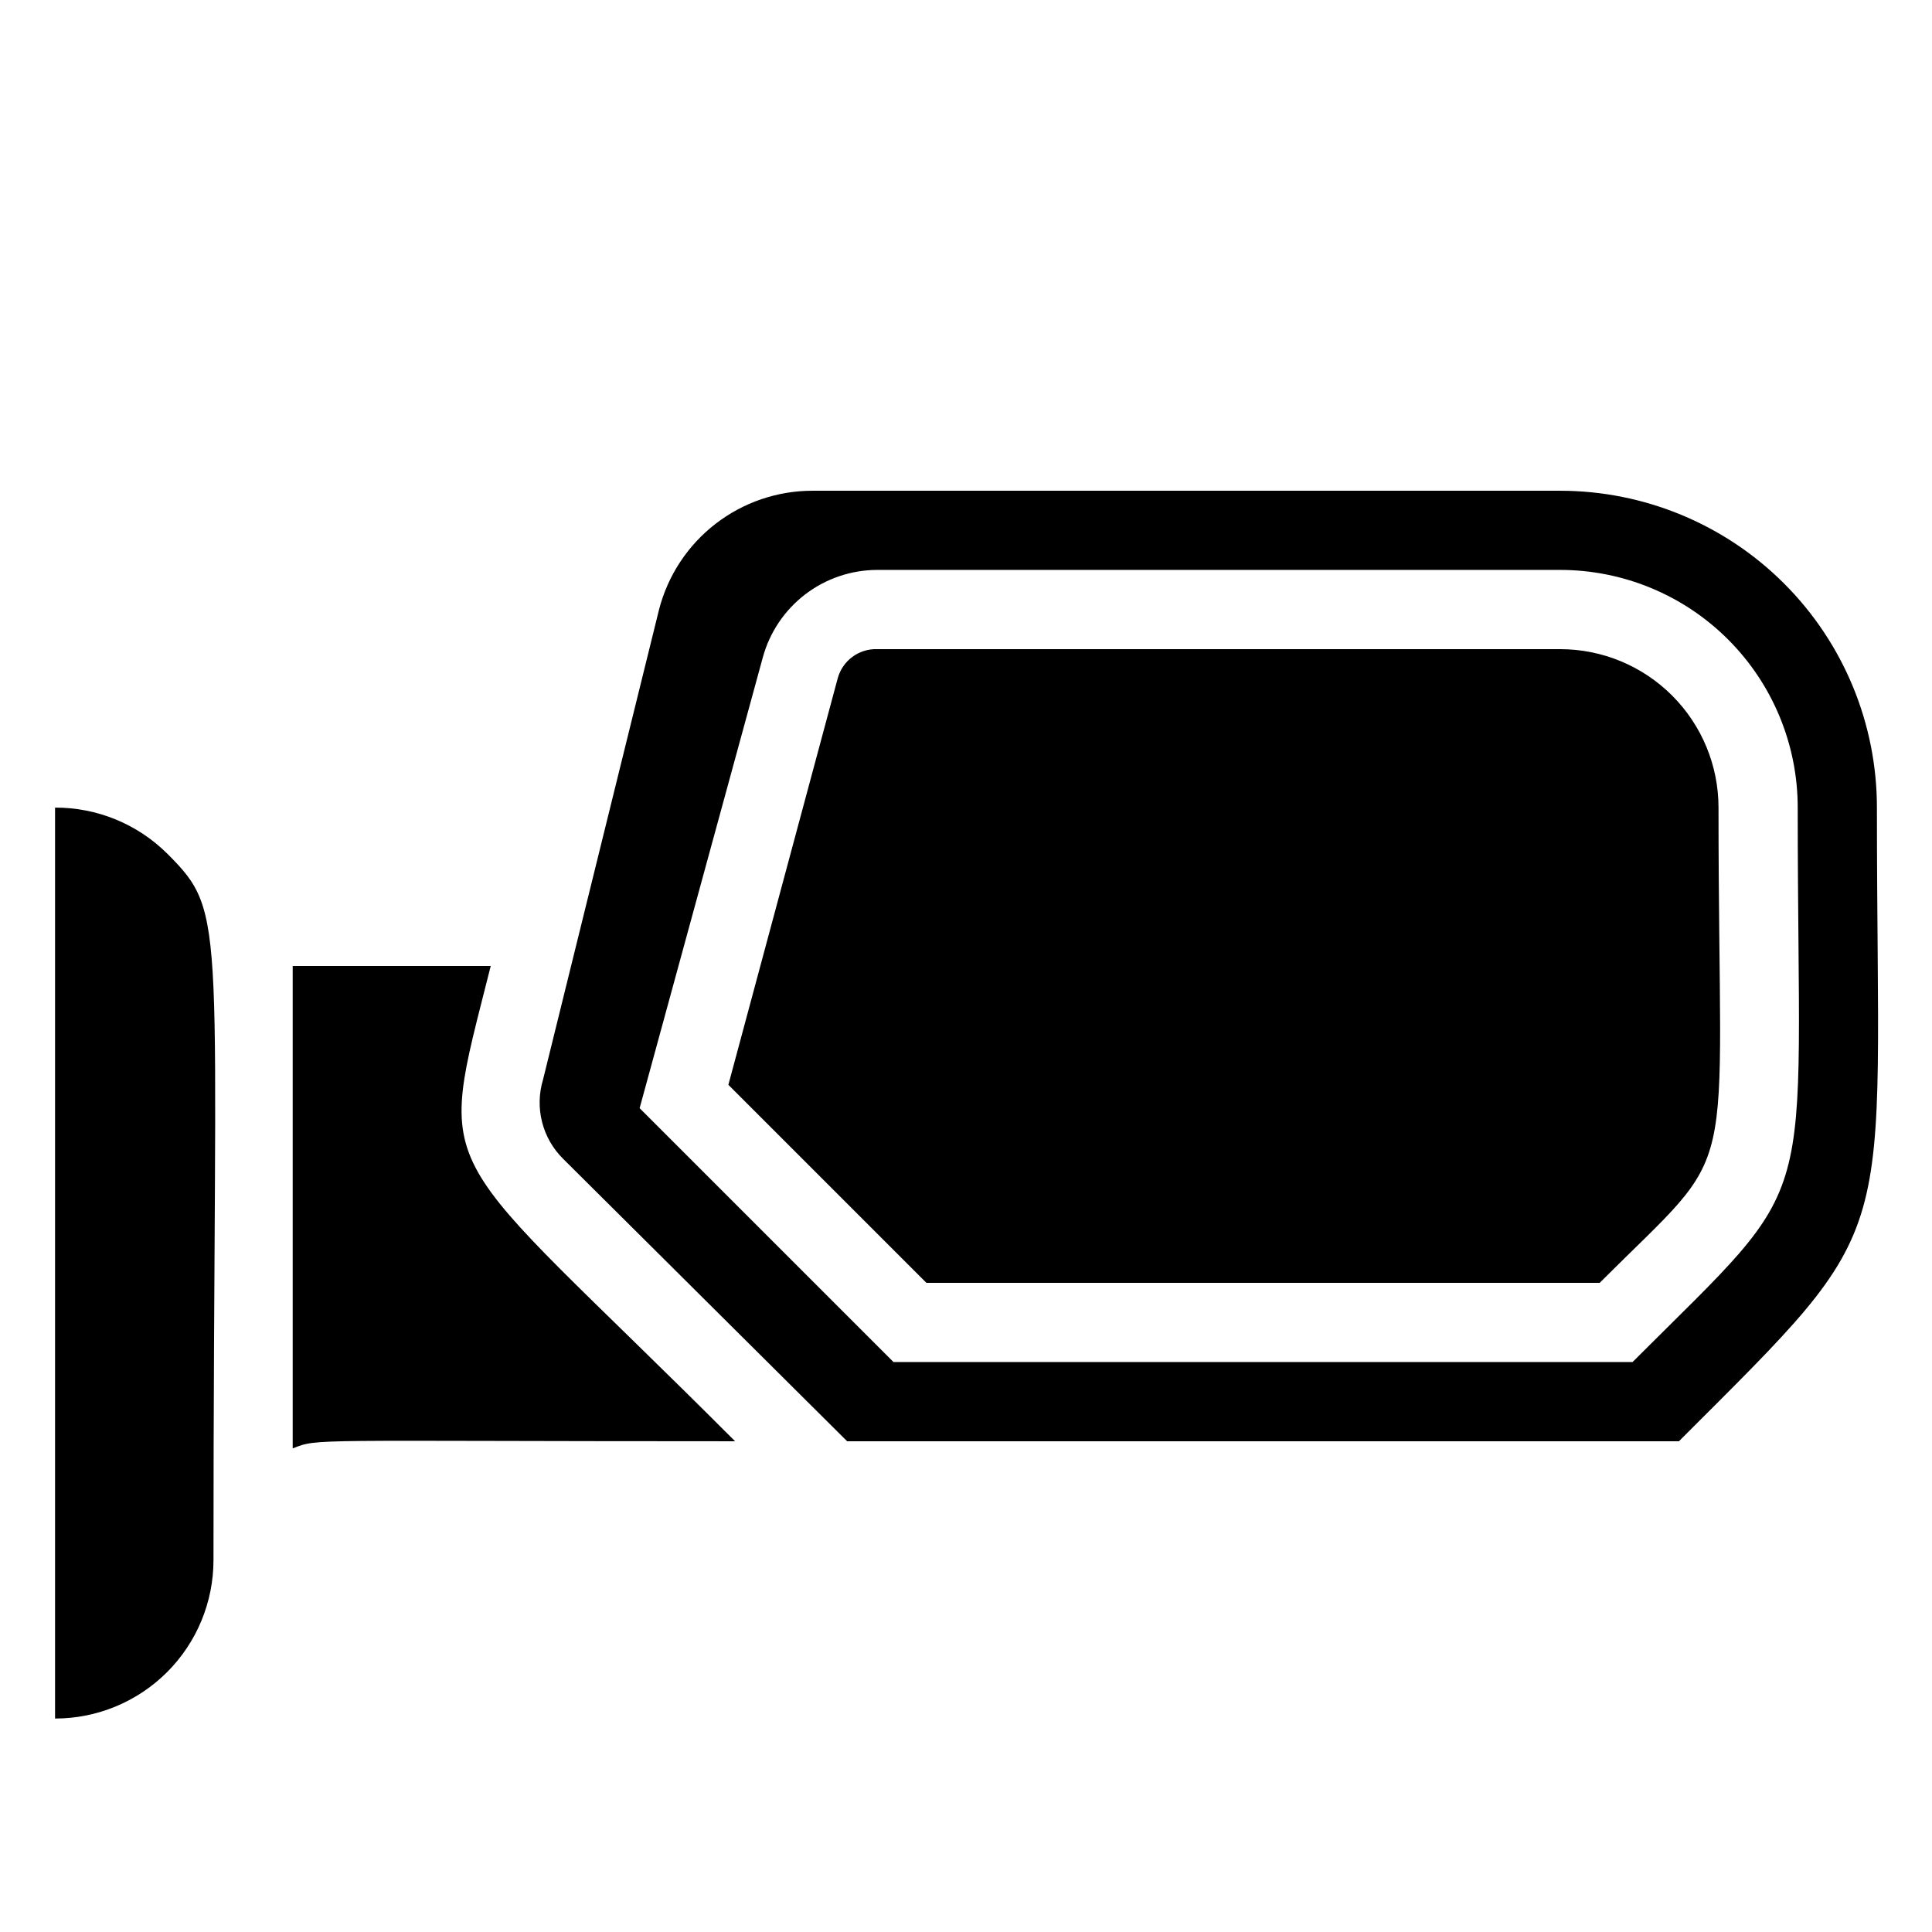<?xml version="1.0" encoding="UTF-8"?>
<!-- Uploaded to: ICON Repo, www.svgrepo.com, Generator: ICON Repo Mixer Tools -->
<svg fill="#000000" width="800px" height="800px" version="1.1" viewBox="144 144 512 512" xmlns="http://www.w3.org/2000/svg">
 <g>
  <path d="m274.05 400h-52.48v127.84c7.031-2.731 2.938-1.891 117.24-1.891-80.613-80.711-79.457-67.383-64.762-125.95z"/>
  <path d="m557.44 274.05h-198.06c-9.32-0.016-18.383 3.07-25.754 8.77-7.375 5.699-12.641 13.695-14.973 22.719l-30.75 124.59c-1.102 3.656-1.184 7.543-0.242 11.242s2.879 7.07 5.594 9.75l75.258 74.836h220.41c60.039-60.039 52.48-48.91 52.48-167.94v0.004c0-22.27-8.844-43.629-24.594-59.375-15.746-15.746-37.105-24.594-59.375-24.594zm19.207 230.91-195.86-0.004-67.281-67.281 32.645-119.45v0.004c1.816-6.656 5.769-12.531 11.25-16.723 5.481-4.188 12.188-6.465 19.086-6.473h180.95c16.703 0 32.723 6.633 44.531 18.445 11.812 11.809 18.445 27.828 18.445 44.531 0 110.73 7.035 96.141-43.766 146.94z"/>
  <path d="m158.59 358.02v241.41c11.137 0 21.812-4.422 29.688-12.297 7.875-7.871 12.297-18.551 12.297-29.688 0-170.88 4.094-170.88-12.281-187.25v0.004c-7.898-7.836-18.578-12.215-29.703-12.176z"/>
  <path d="m557.44 316.03h-180.95c-4.879-0.168-9.23 3.051-10.496 7.766l-28.969 107.69 52.48 52.48 178.43-0.004c37.996-37.996 31.488-22.148 31.488-125.95v0.004c0-11.137-4.422-21.816-12.297-29.688-7.871-7.875-18.551-12.297-29.688-12.297z"/>
 </g>
</svg>